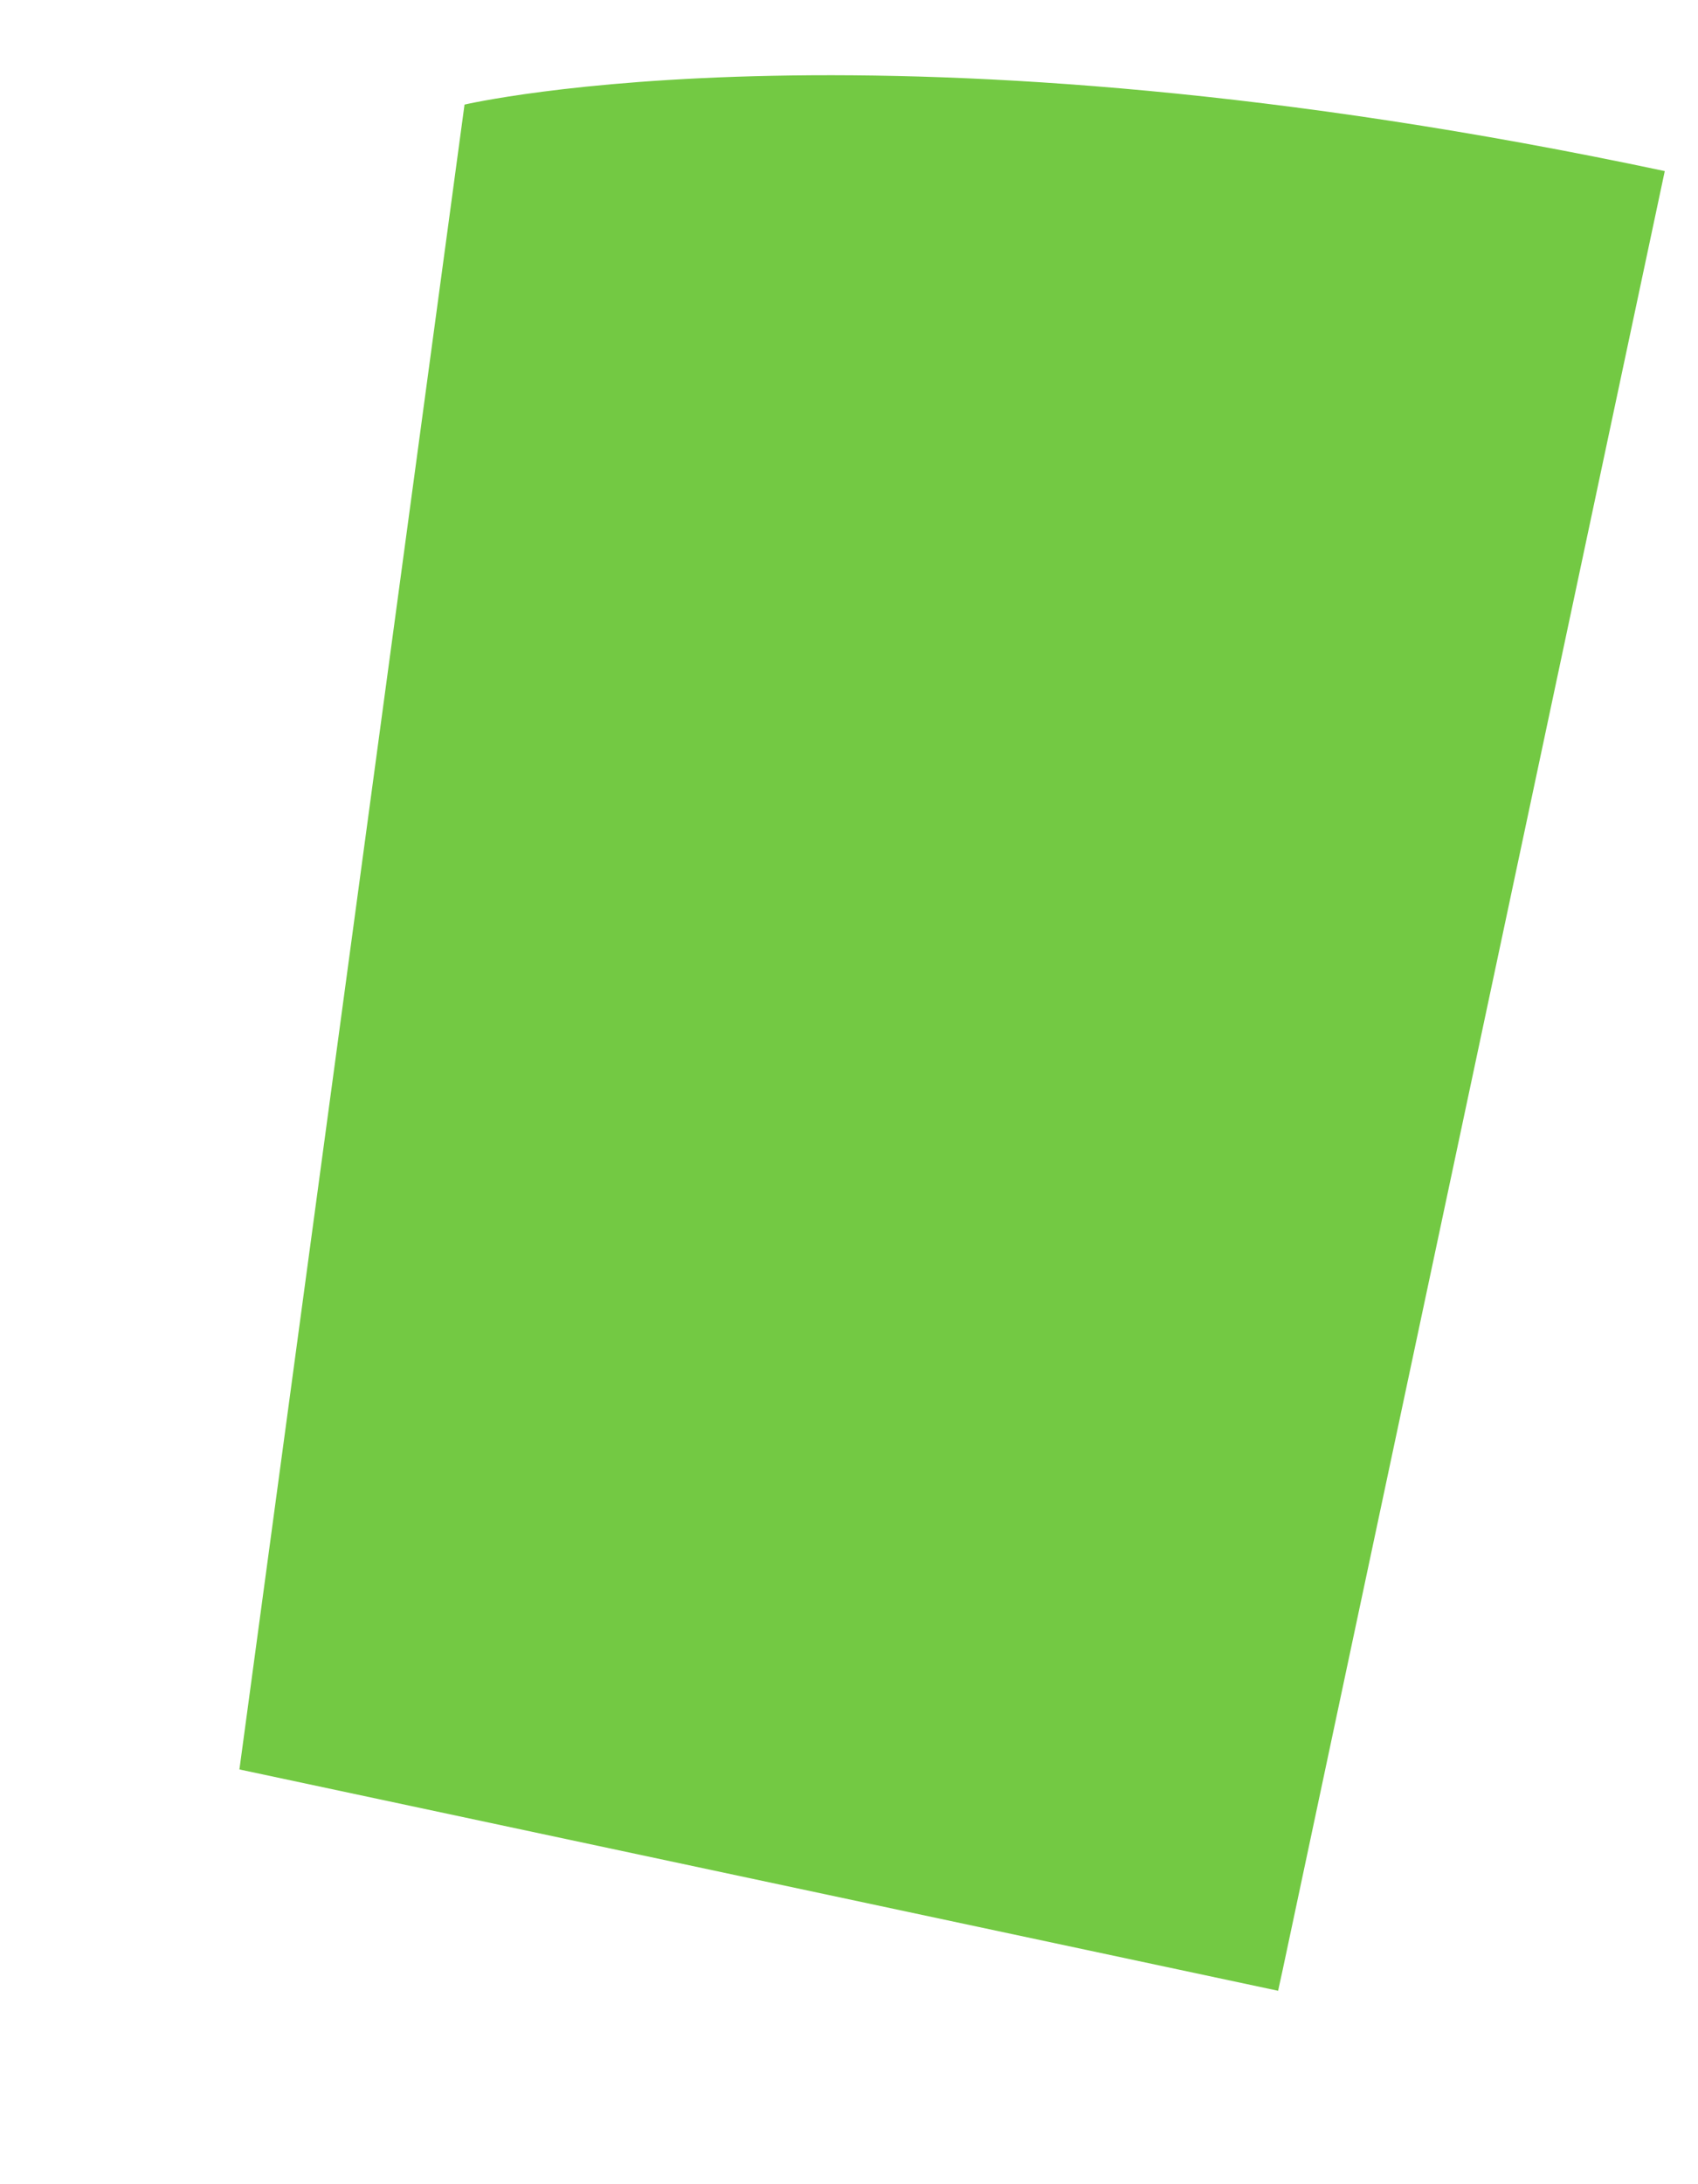 <svg width="7" height="9" viewBox="0 0 7 9" fill="none" xmlns="http://www.w3.org/2000/svg">
<path d="M6.863 0.705L5.288 8.116L5.269 8.203L0.987 7.291L1.915 0.431C1.915 0.431 3.651 0.023 6.863 0.705Z" fill="#73C943"/>
</svg>
